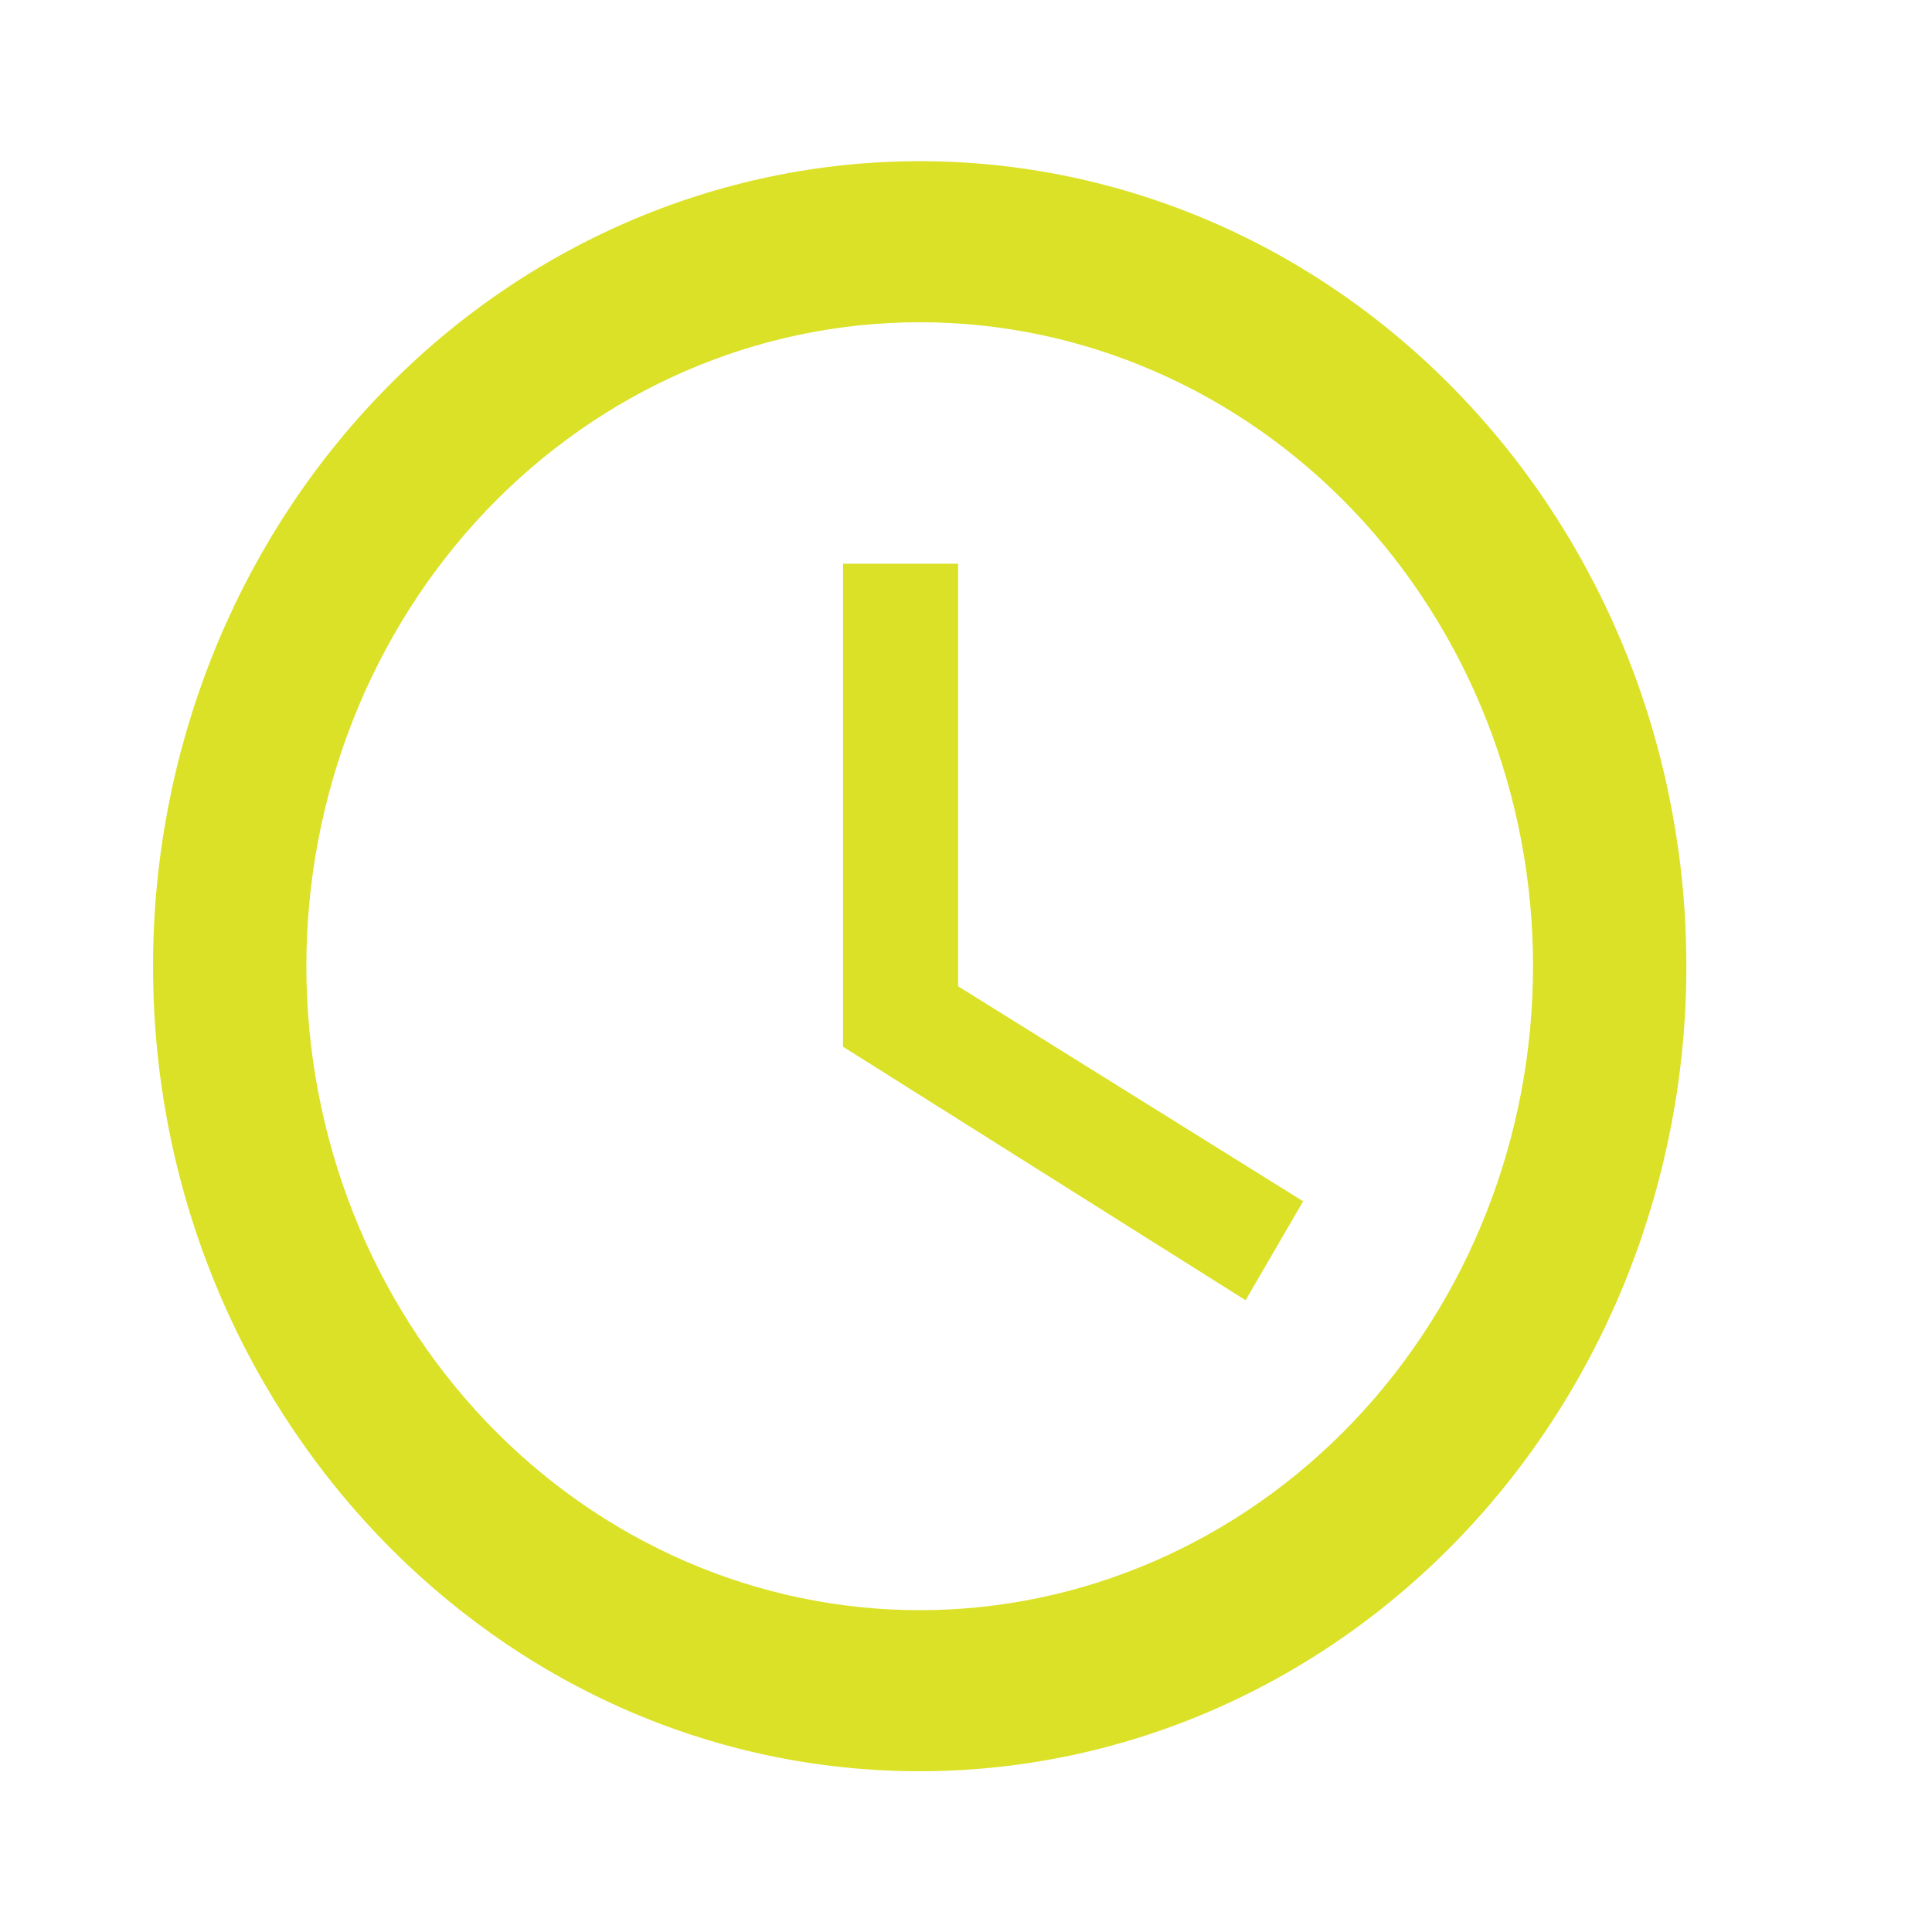 <?xml version="1.0" encoding="UTF-8"?> <svg xmlns="http://www.w3.org/2000/svg" width="14" height="14" viewBox="0 0 14 14" fill="none"><path d="M6.665 11.668C7.844 11.668 8.974 11.176 9.808 10.301C10.641 9.426 11.109 8.239 11.109 7.001C11.109 5.764 10.641 4.577 9.808 3.701C8.974 2.826 7.844 2.335 6.665 2.335C5.486 2.335 4.356 2.826 3.522 3.701C2.689 4.577 2.22 5.764 2.22 7.001C2.22 8.239 2.689 9.426 3.522 10.301C4.356 11.176 5.486 11.668 6.665 11.668ZM6.665 1.168C7.394 1.168 8.117 1.319 8.791 1.612C9.465 1.905 10.077 2.335 10.593 2.877C11.109 3.418 11.518 4.061 11.798 4.769C12.077 5.477 12.22 6.235 12.22 7.001C12.22 8.548 11.635 10.032 10.593 11.126C9.551 12.22 8.138 12.835 6.665 12.835C3.593 12.835 1.109 10.21 1.109 7.001C1.109 5.454 1.695 3.97 2.737 2.877C3.778 1.783 5.192 1.168 6.665 1.168ZM6.943 4.085V7.147L9.443 8.705L9.026 9.422L6.109 7.585V4.085H6.943Z" fill="#DBE126"></path></svg> 